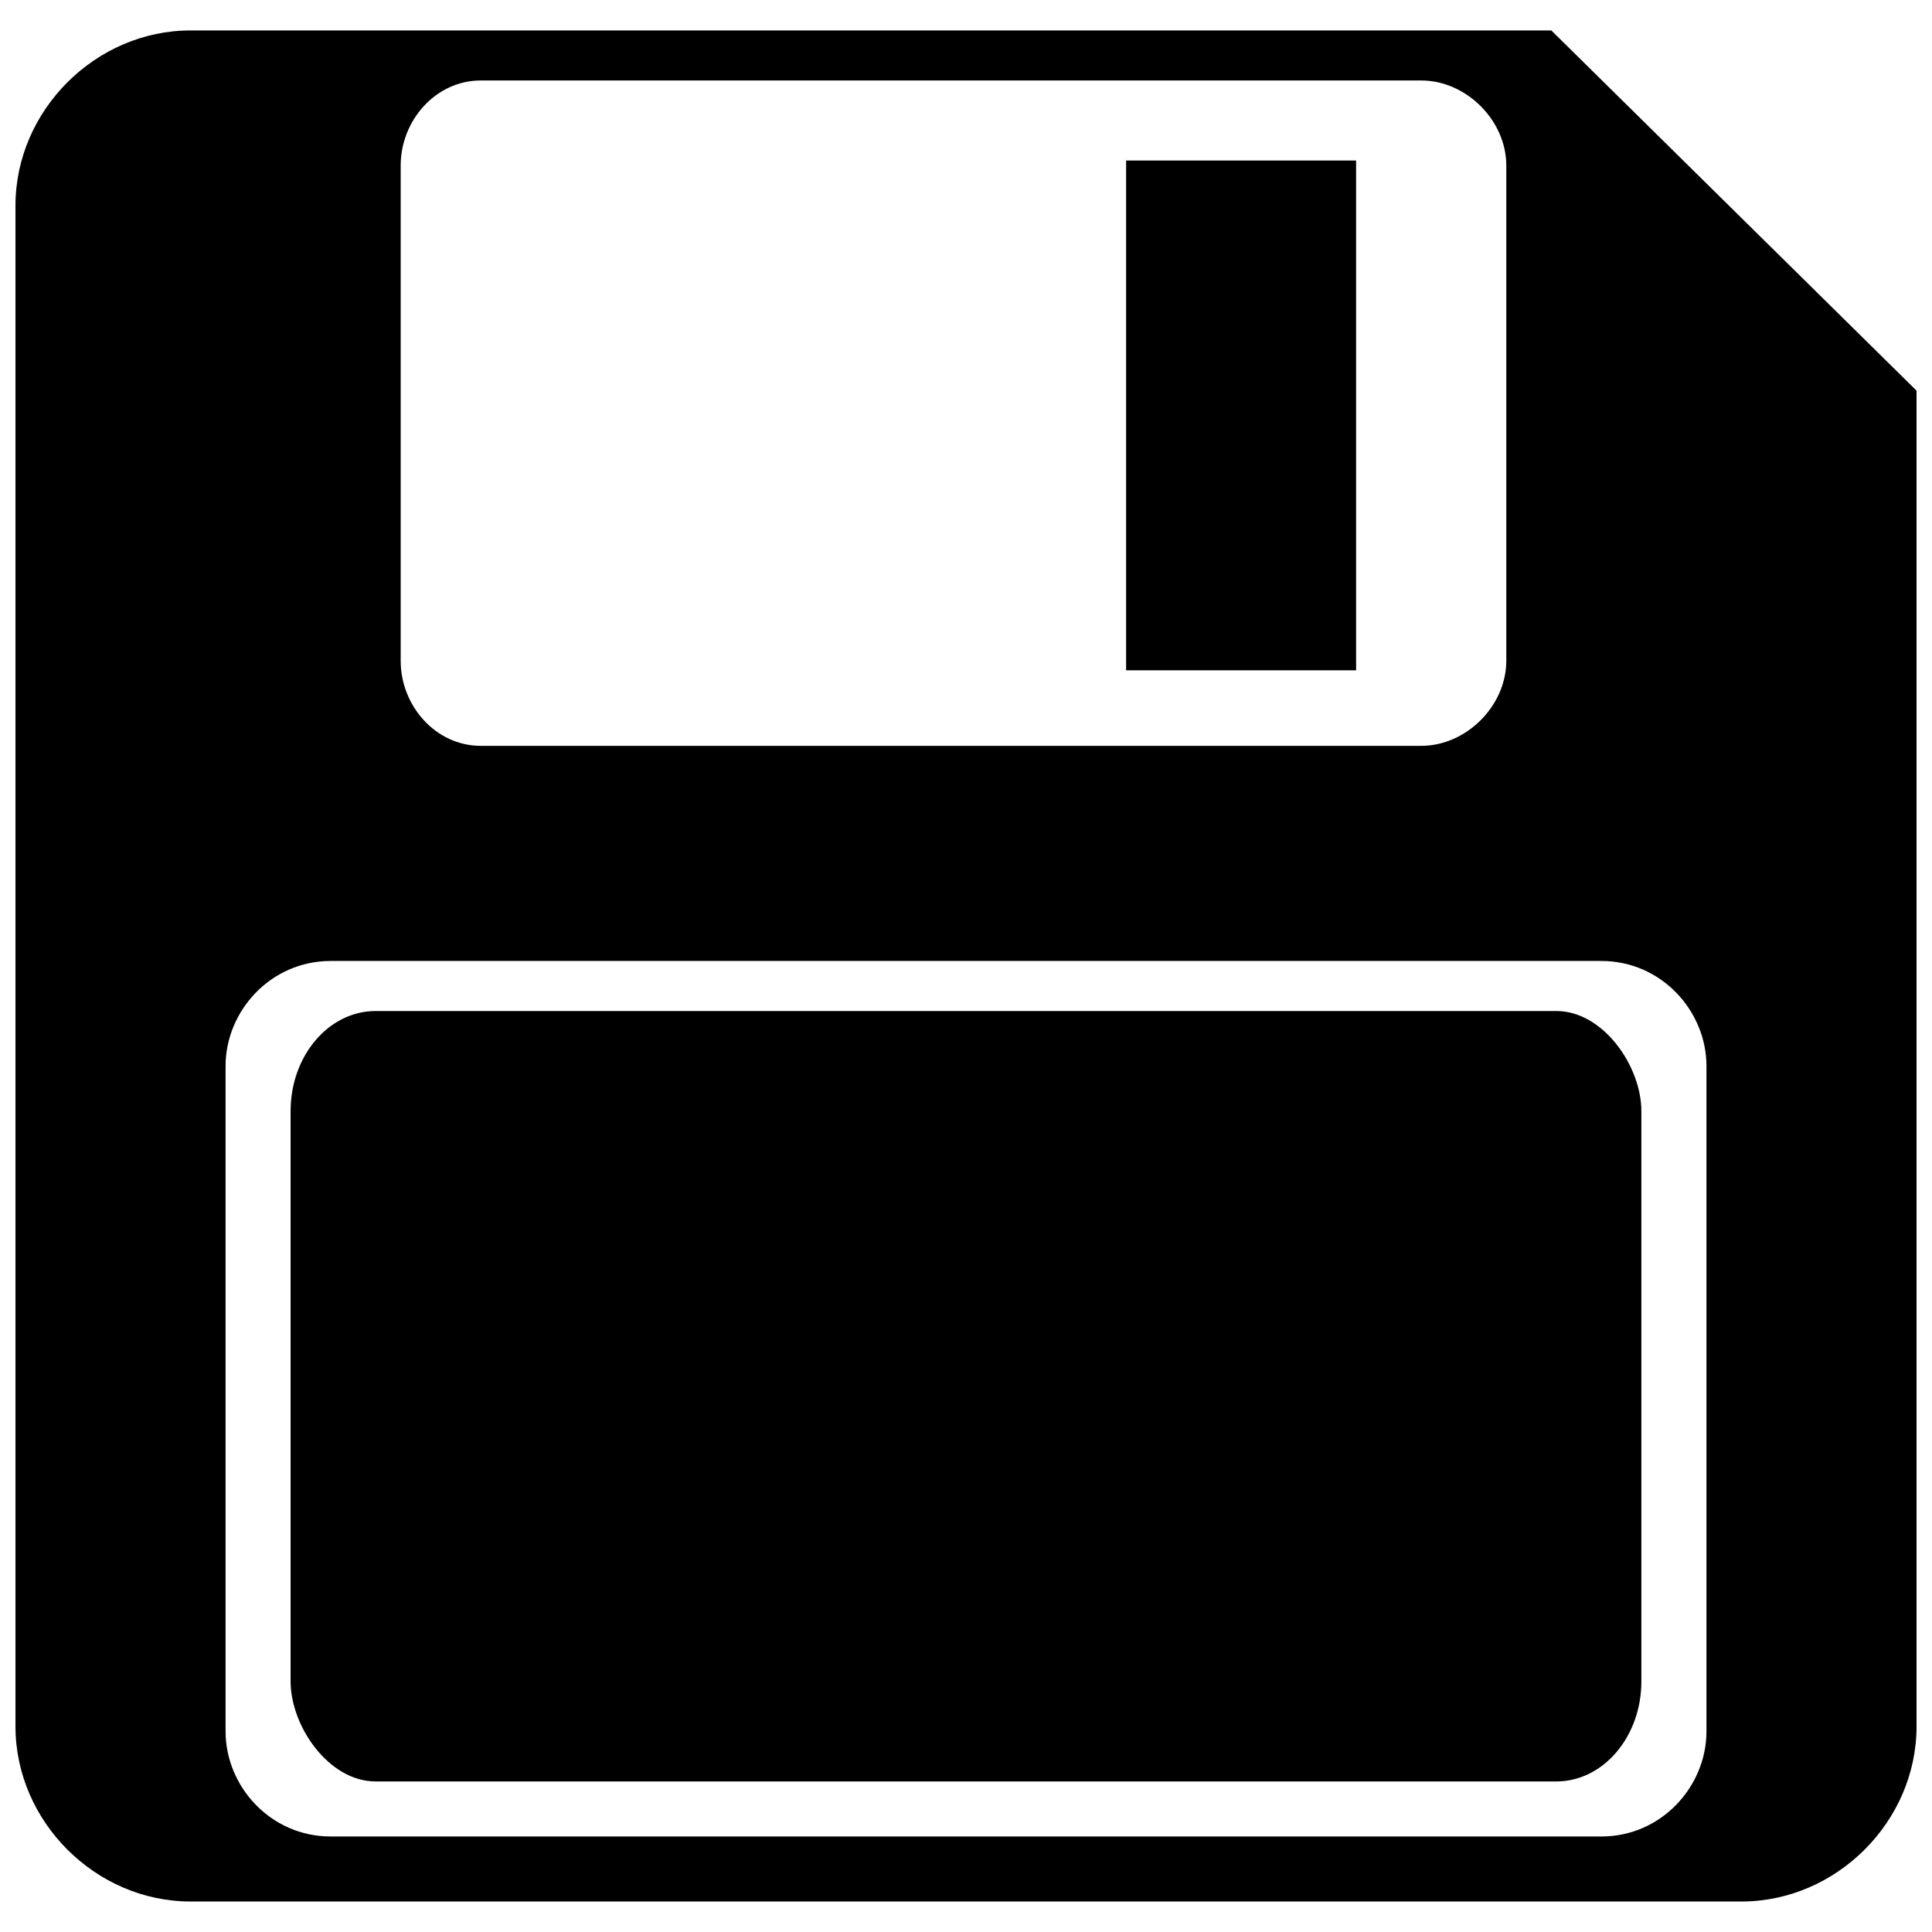 <?xml version="1.0" encoding="UTF-8"?>
<!-- The Best Svg Icon site in the world: iconSvg.co, Visit us! https://iconsvg.co -->
<svg width="800px" height="800px" version="1.1" viewBox="144 144 512 512" xmlns="http://www.w3.org/2000/svg">
 <defs>
  <clipPath id="a">
   <path d="m148.09 152h503.81v496h-503.81z"/>
  </clipPath>
 </defs>
 <g clip-path="url(#a)">
  <path d="m194.5 152.07h360.62l96.785 95.457v353.99c0 25.191-21.215 46.402-46.402 46.402h-411c-25.191 0-46.402-21.215-46.402-46.402v-403.05c0-25.191 21.215-46.402 46.402-46.402zm76.898 13.258h249.25c11.934 0 22.539 10.605 22.539 22.539v131.25c0 11.934-10.605 22.539-22.539 22.539h-249.25c-11.934 0-21.215-10.605-21.215-22.539v-131.25c0-11.934 9.281-22.539 21.215-22.539zm-39.773 233.34h336.76c15.91 0 27.844 13.258 27.844 27.844v176.33c0 14.582-11.934 27.844-27.844 27.844h-336.76c-15.91 0-27.844-13.258-27.844-27.844v-176.33c0-14.582 11.934-27.844 27.844-27.844z" fill-rule="evenodd"/>
 </g>
 <path d="m442.43 186.54h60.949v135.1h-60.949z" fill-rule="evenodd"/>
 <path d="m243.55 411.93h312.89c12.449 0 22.539 14.645 22.539 26.516v151.14c0 14.645-10.09 26.516-22.539 26.516h-312.89c-12.449 0-22.539-14.645-22.539-26.516v-151.14c0-14.645 10.09-26.516 22.539-26.516z" fill-rule="evenodd"/>
</svg>